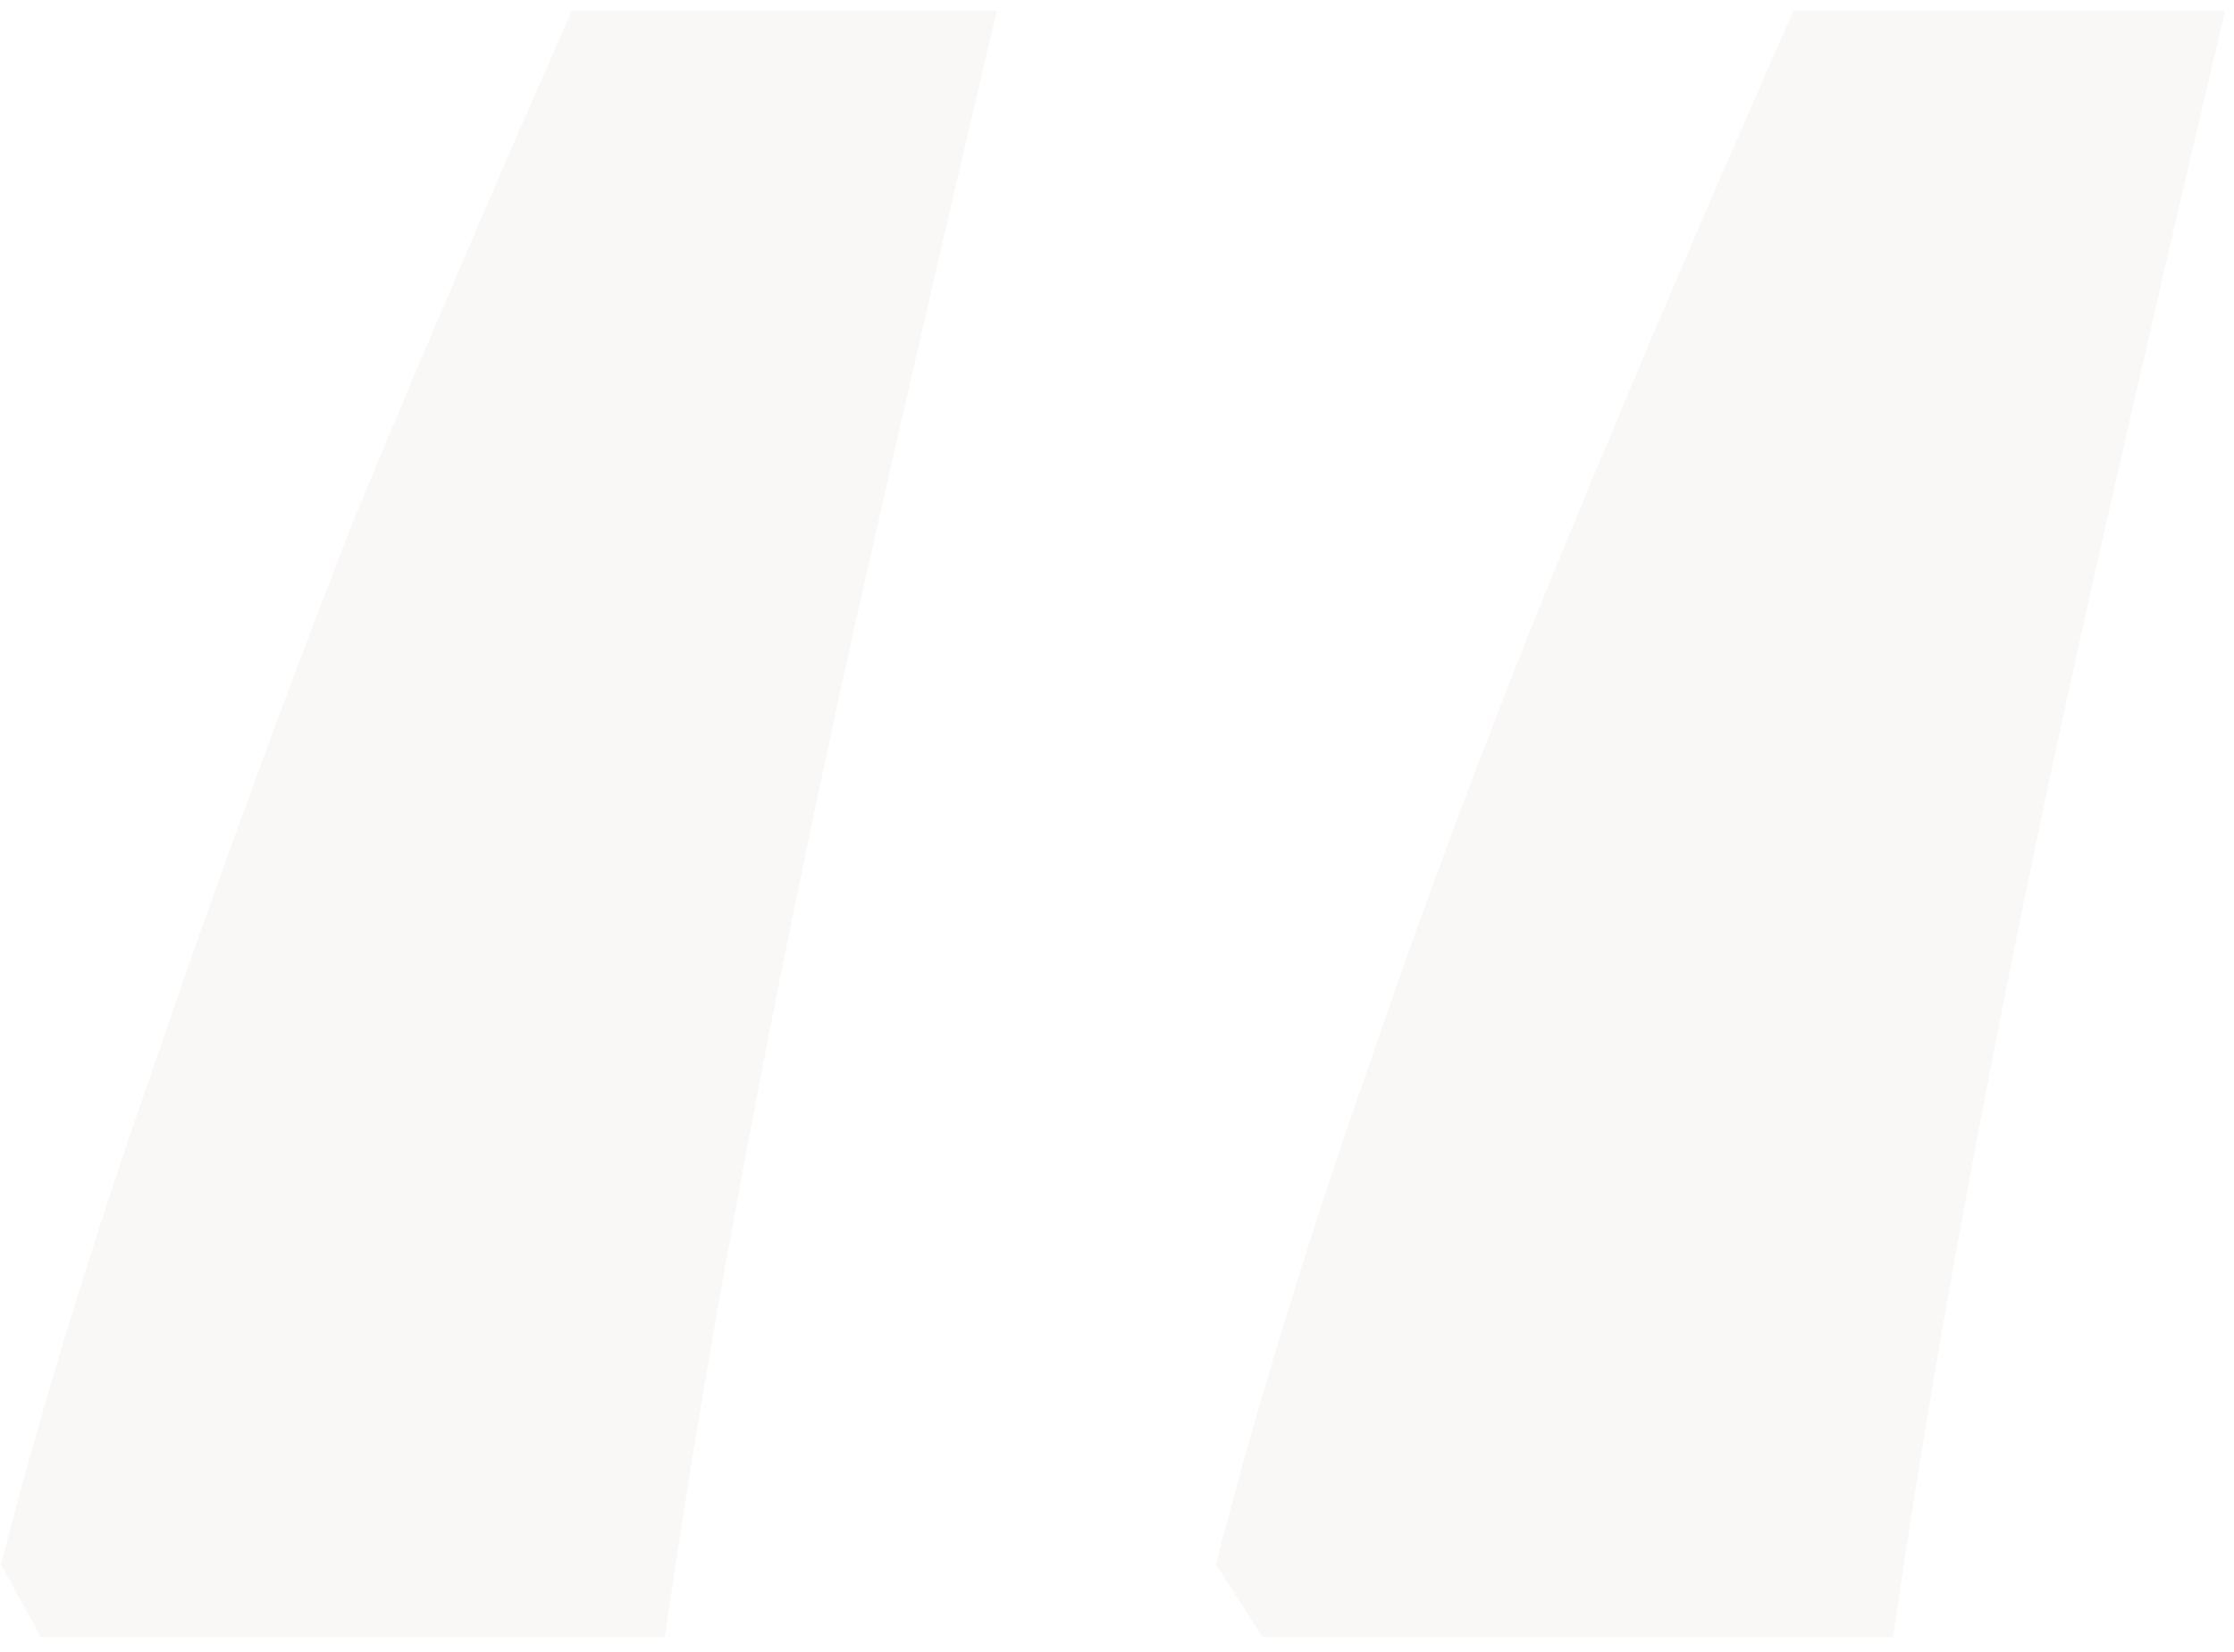 <?xml version="1.0" encoding="UTF-8"?> <svg xmlns="http://www.w3.org/2000/svg" width="142" height="105" viewBox="0 0 142 105" fill="none"><path d="M141.434 0.692C138.902 11.383 136.229 22.917 133.416 35.296C130.603 47.675 128.071 59.772 125.82 71.588C123.569 83.404 121.741 94.235 120.334 104.082H80.244L77.29 99.44C79.822 89.593 83.057 79.043 86.996 67.79C90.935 56.255 95.295 44.721 100.078 33.186C104.861 21.651 109.503 10.82 114.004 0.692H141.434ZM63.364 0.692C60.832 11.383 58.159 22.917 55.346 35.296C52.533 47.675 50.001 59.772 47.75 71.588C45.499 83.404 43.671 94.235 42.264 104.082H2.596L0.064 99.44C2.596 89.593 5.831 79.043 9.77 67.79C13.709 56.255 17.929 44.721 22.43 33.186C27.213 21.651 31.855 10.82 36.356 0.692H63.364Z" fill="#CABBA6" fill-opacity="0.1"></path></svg> 